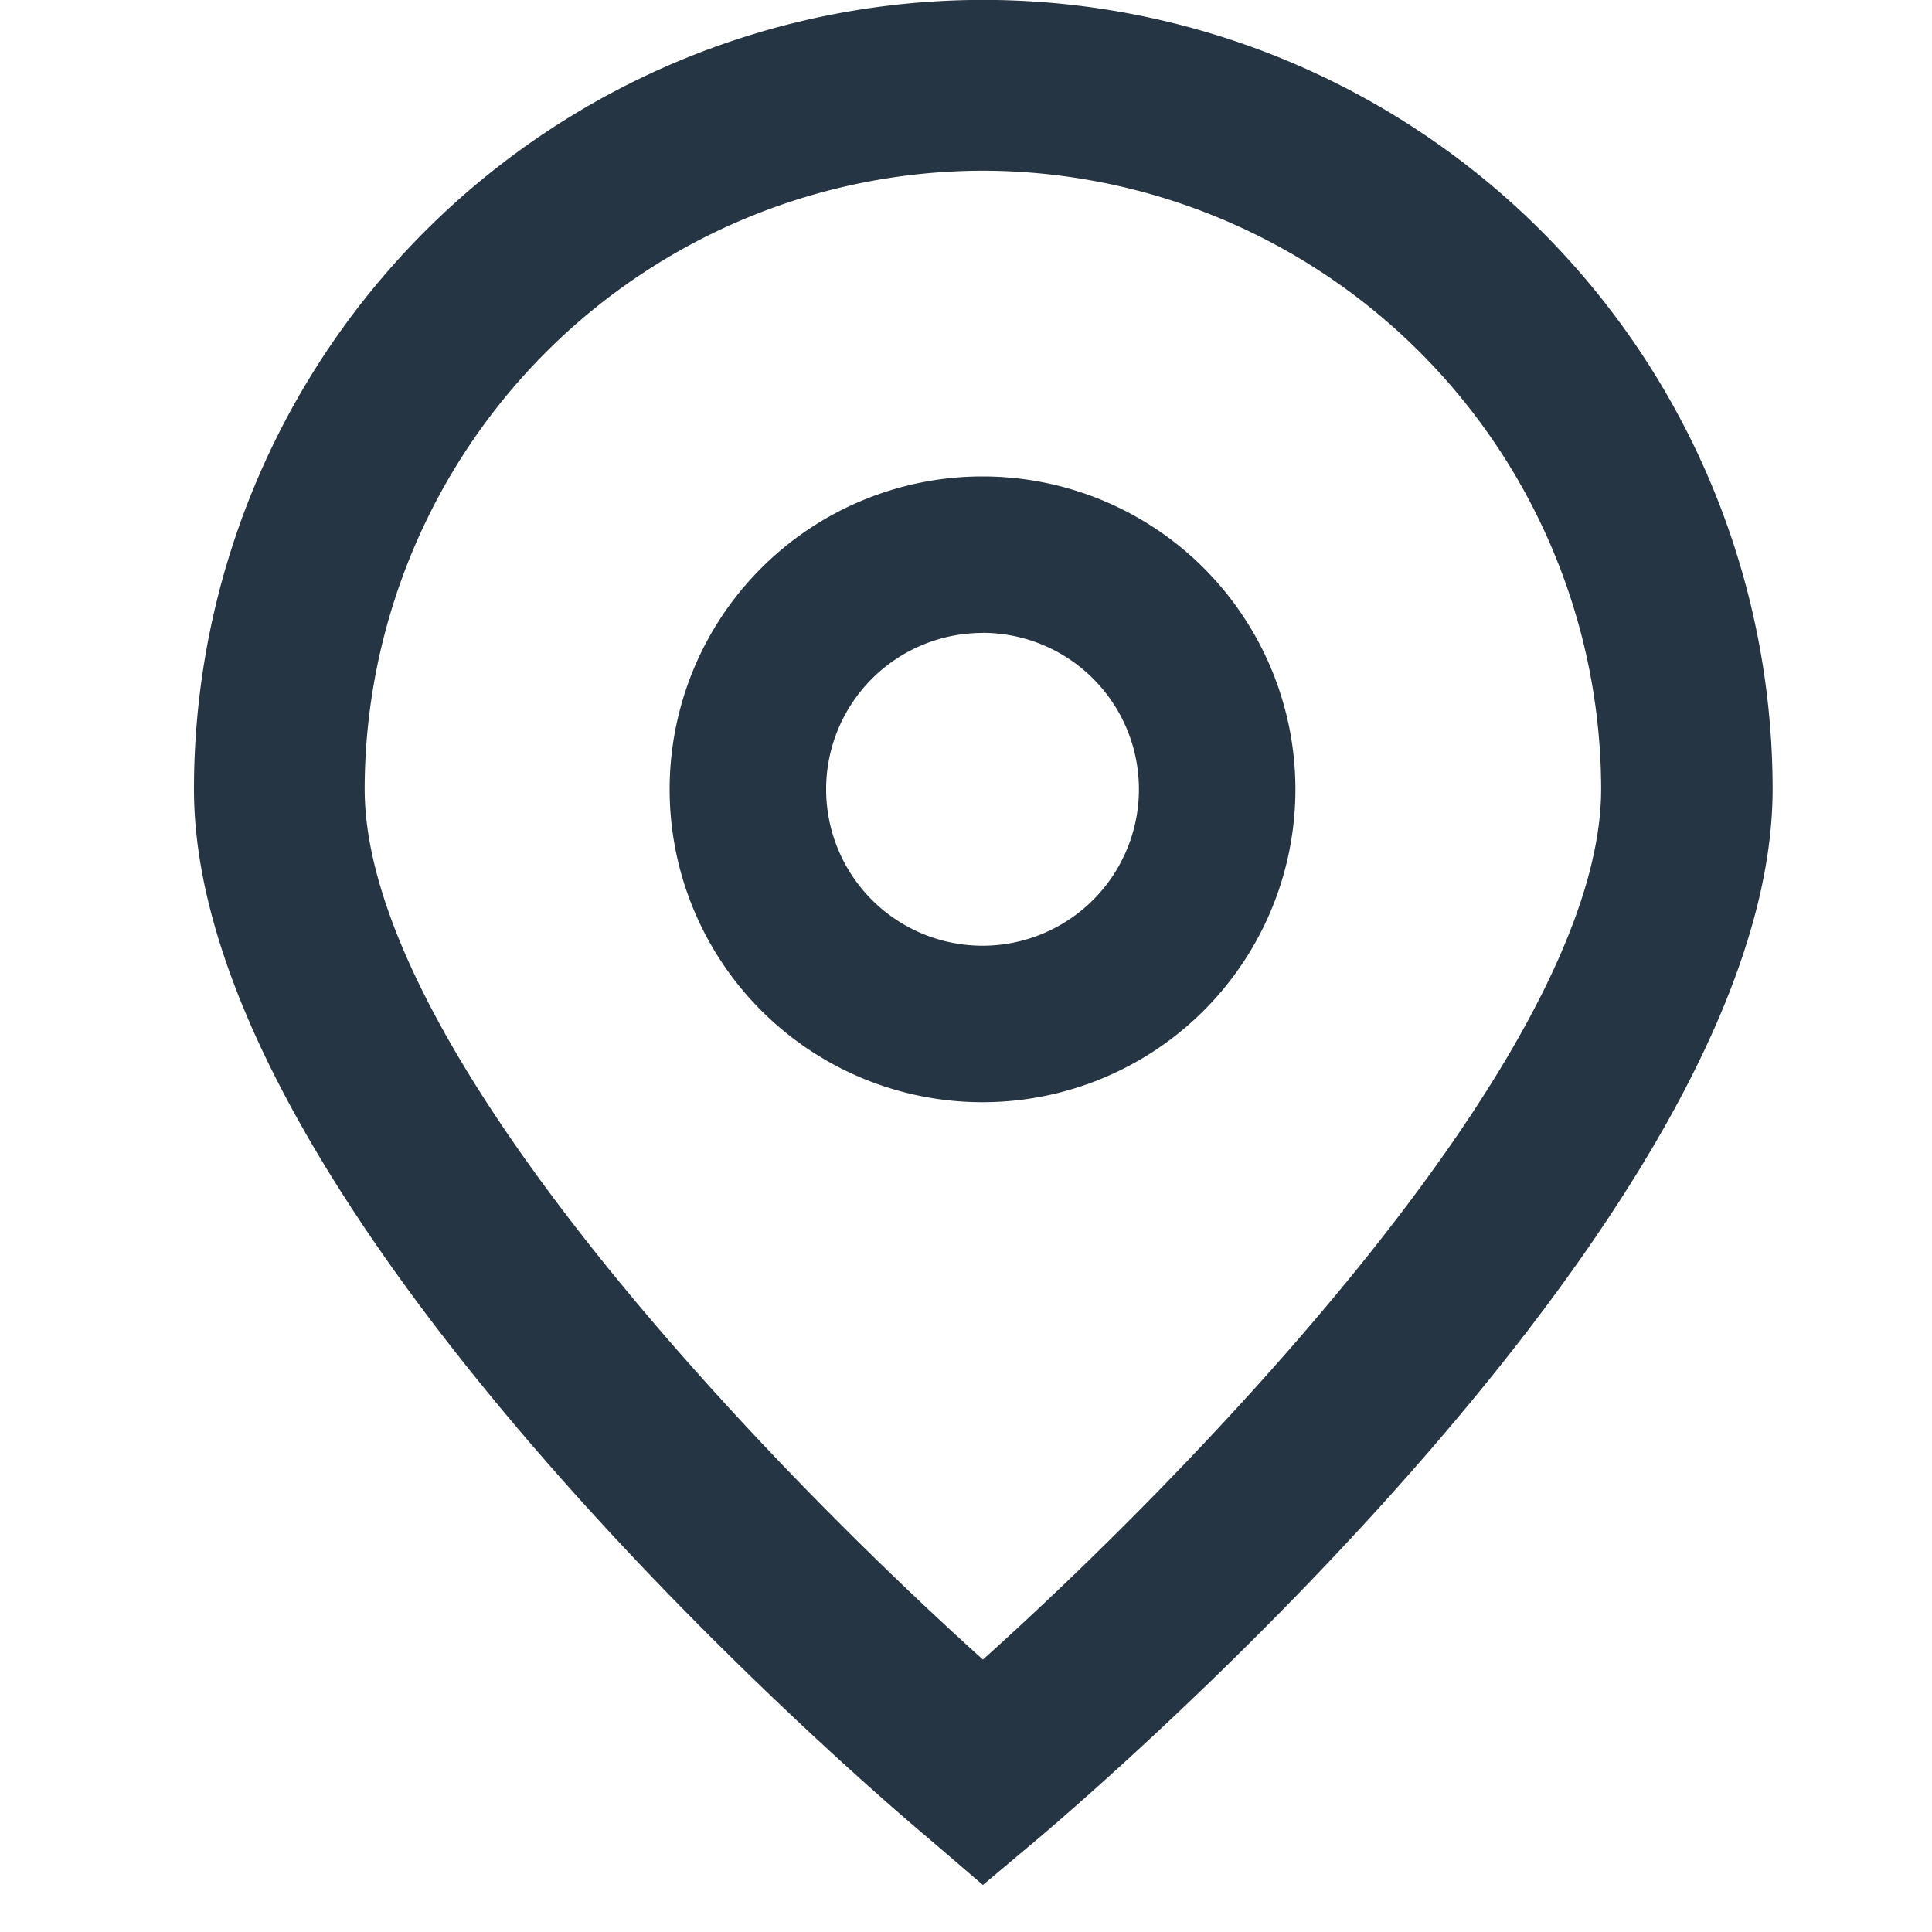<svg xmlns="http://www.w3.org/2000/svg" width="20" height="20" viewBox="0 0 20 20">
  <g id="location" transform="translate(-10491 -875)">
    <rect id="Rectangle_3421" data-name="Rectangle 3421" width="20" height="20" transform="translate(10491 875)" fill="none"/>
    <g id="_01_align_center" transform="translate(10452.275 874.802)">
      <path id="Path_65916" data-name="Path 65916" d="M48.9,19.711l-.567-.486c-.781-.654-7.6-6.547-7.6-10.857a8.171,8.171,0,0,1,16.342,0c0,4.31-6.823,10.2-7.6,10.86Zm0-17.746a6.411,6.411,0,0,0-6.4,6.4c0,2.708,4.2,7.033,6.4,9.013,2.206-1.981,6.4-6.308,6.4-9.013A6.411,6.411,0,0,0,48.9,1.965Z" fill="#263543"/>
      <path id="Path_65917" data-name="Path 65917" d="M173.365,136.077a3.239,3.239,0,1,1,3.239-3.239A3.239,3.239,0,0,1,173.365,136.077Zm0-4.858a1.619,1.619,0,1,0,1.619,1.619A1.619,1.619,0,0,0,173.365,131.218Z" transform="translate(-124.469 -124.469)" fill="#263543"/>
    </g>
  </g>
</svg>
